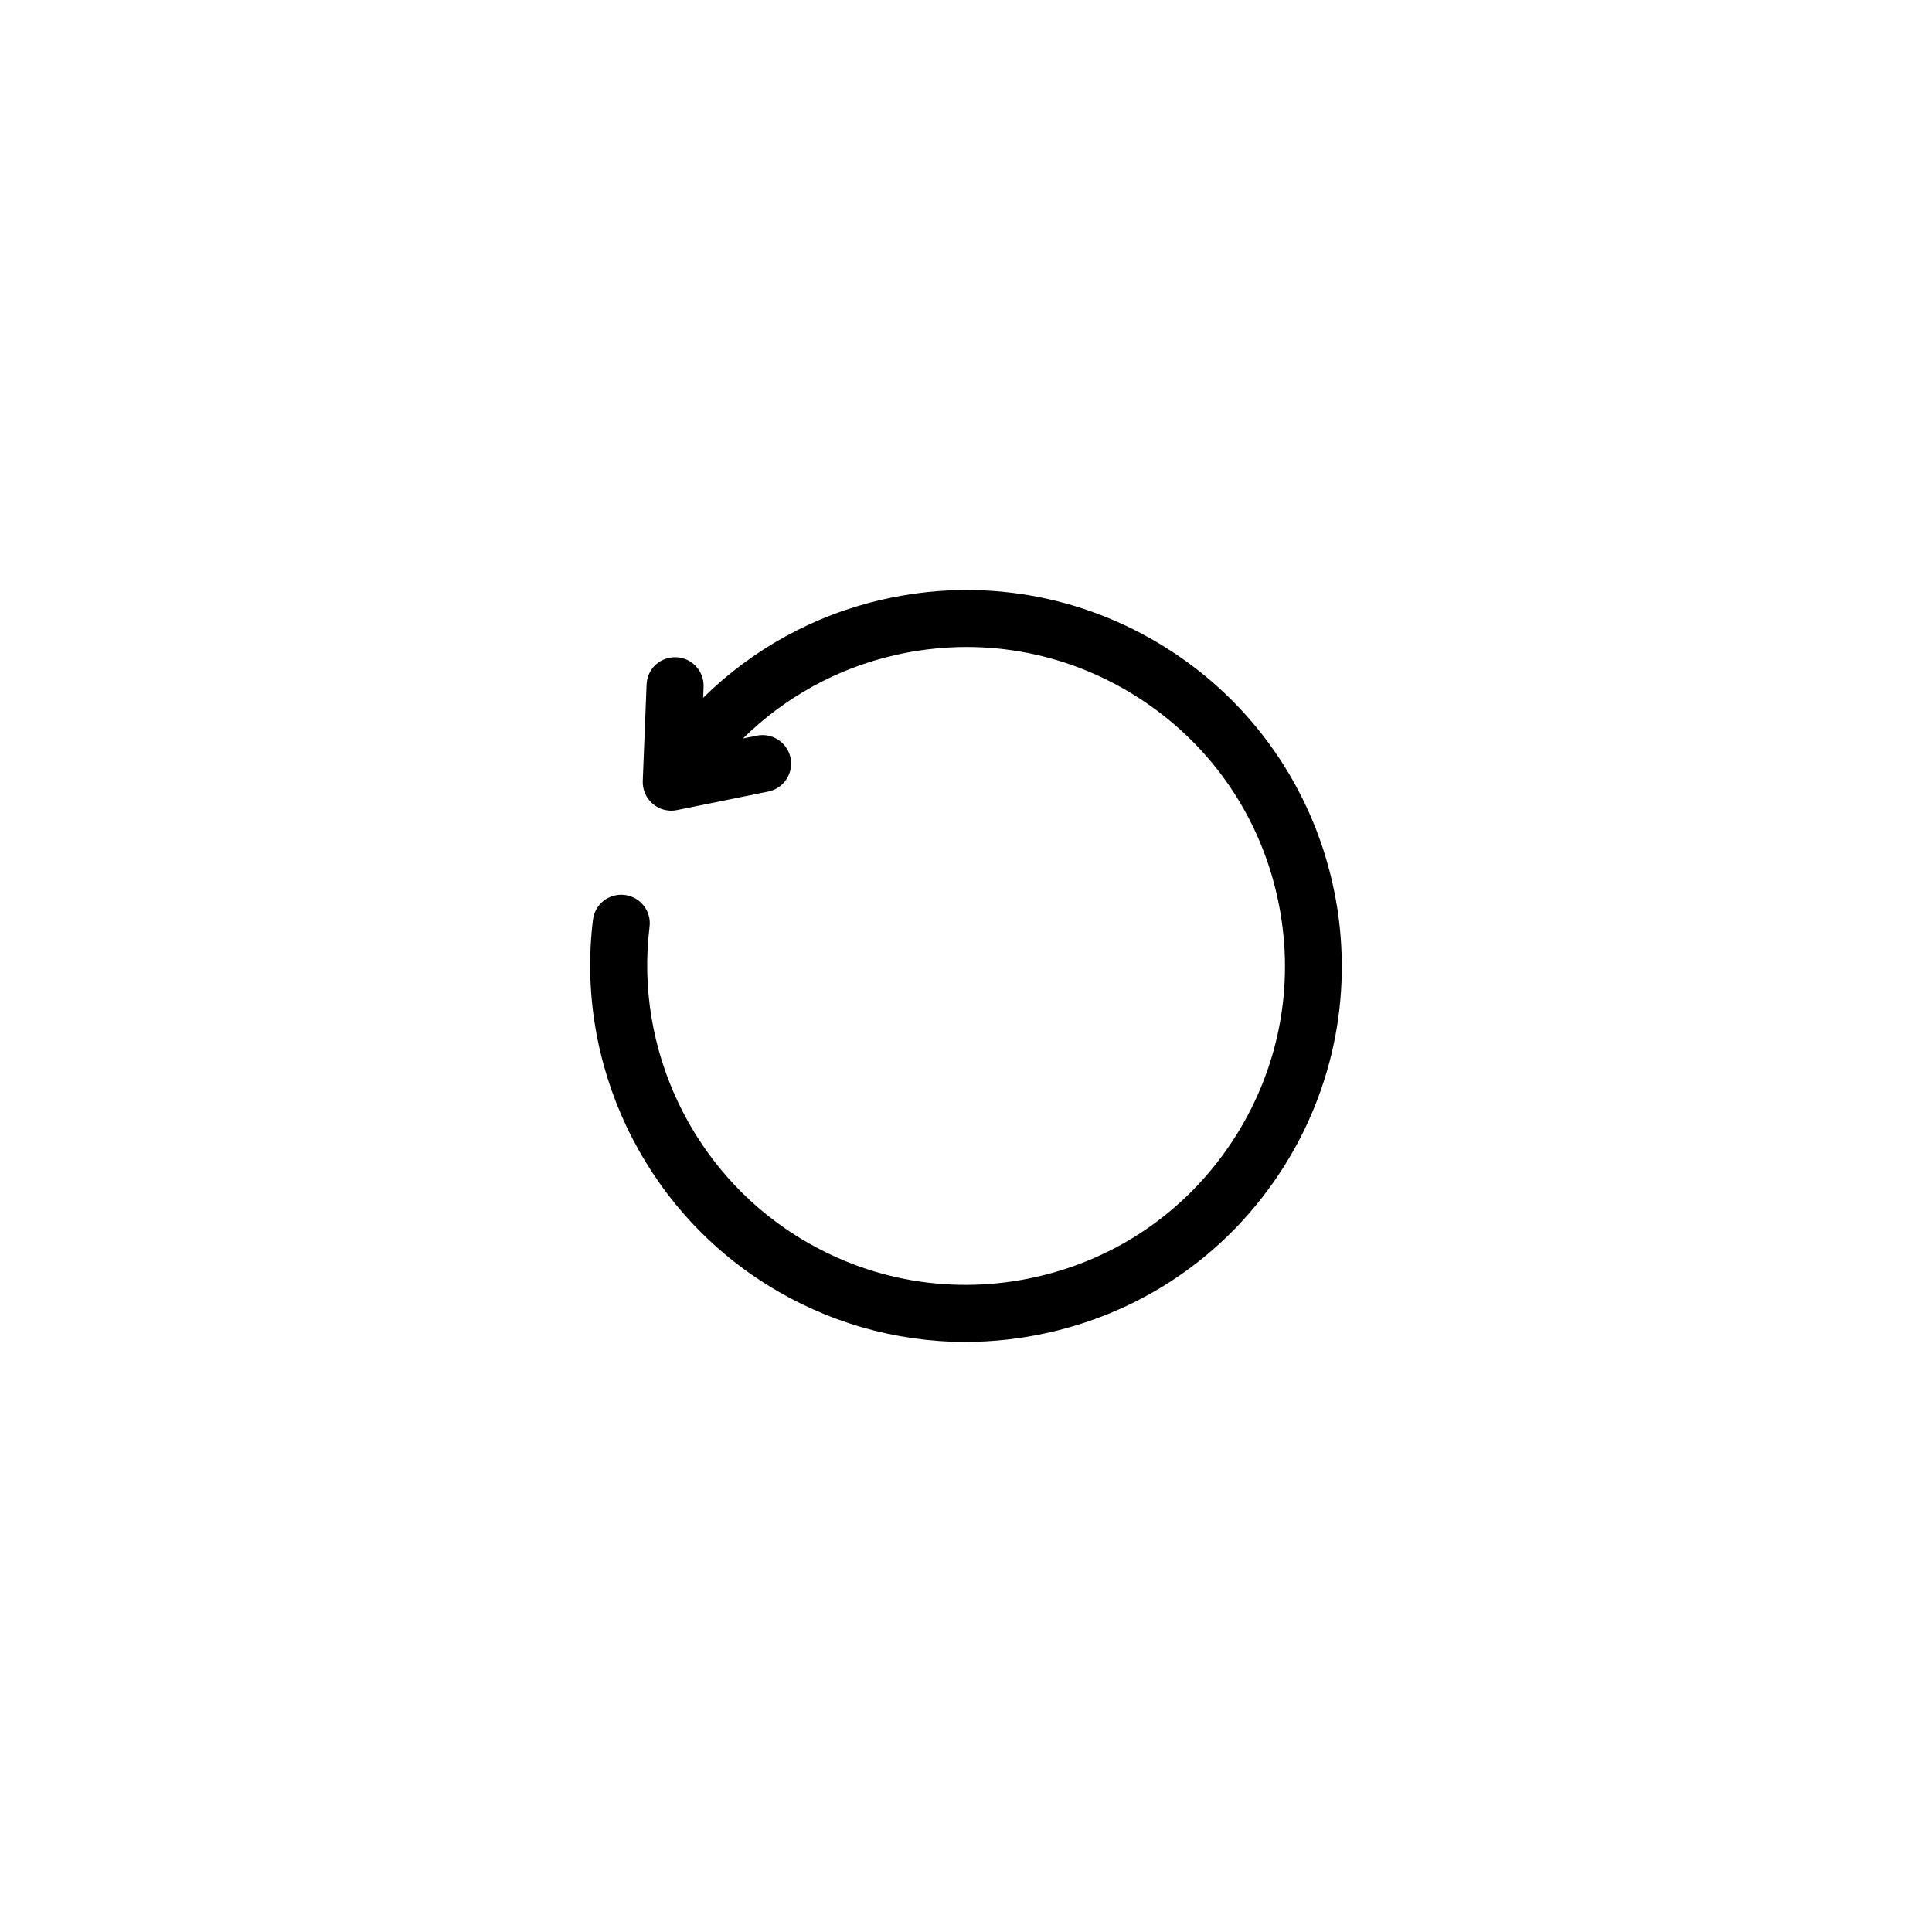 <?xml version="1.0" encoding="UTF-8"?>
<!-- Uploaded to: ICON Repo, www.svgrepo.com, Generator: ICON Repo Mixer Tools -->
<svg fill="#000000" width="800px" height="800px" version="1.1" viewBox="144 144 512 512" xmlns="http://www.w3.org/2000/svg">
 <path d="m453.09 315.71c-22.516-14.176-49.203-18.738-75.148-12.844-18.273 4.152-34.562 13.227-47.594 26.043l0.109-2.883c0.16-4.172-3.078-7.684-7.25-7.856-4.301-0.133-7.688 3.082-7.856 7.25l-1.012 25.555c-0.09 2.316 0.887 4.551 2.648 6.055 1.379 1.176 3.117 1.805 4.902 1.805 0.504 0 1.004-0.051 1.5-0.152l24.207-4.914c4.098-0.832 6.734-4.82 5.906-8.914-0.828-4.09-4.84-6.707-8.906-5.906l-3.703 0.75c11.059-10.883 24.887-18.586 40.402-22.113 22.012-4.996 44.648-1.133 63.746 10.898 19.094 12.027 32.371 30.77 37.367 52.777 4.996 22.012 1.133 44.648-10.898 63.746-12.027 19.098-30.77 32.371-52.777 37.367-22.012 4.996-44.641 1.133-63.746-10.898-27.59-17.371-42.832-49.516-38.848-81.883 0.516-4.141-2.43-7.914-6.574-8.422-4.156-0.523-7.914 2.43-8.422 6.574-4.707 38.16 13.273 76.047 45.797 96.523 16.09 10.137 34.324 15.355 52.887 15.355 7.406 0 14.863-0.832 22.262-2.516 25.941-5.894 48.039-21.539 62.219-44.055 29.258-46.457 15.262-108.08-31.219-137.34z"/>
</svg>
